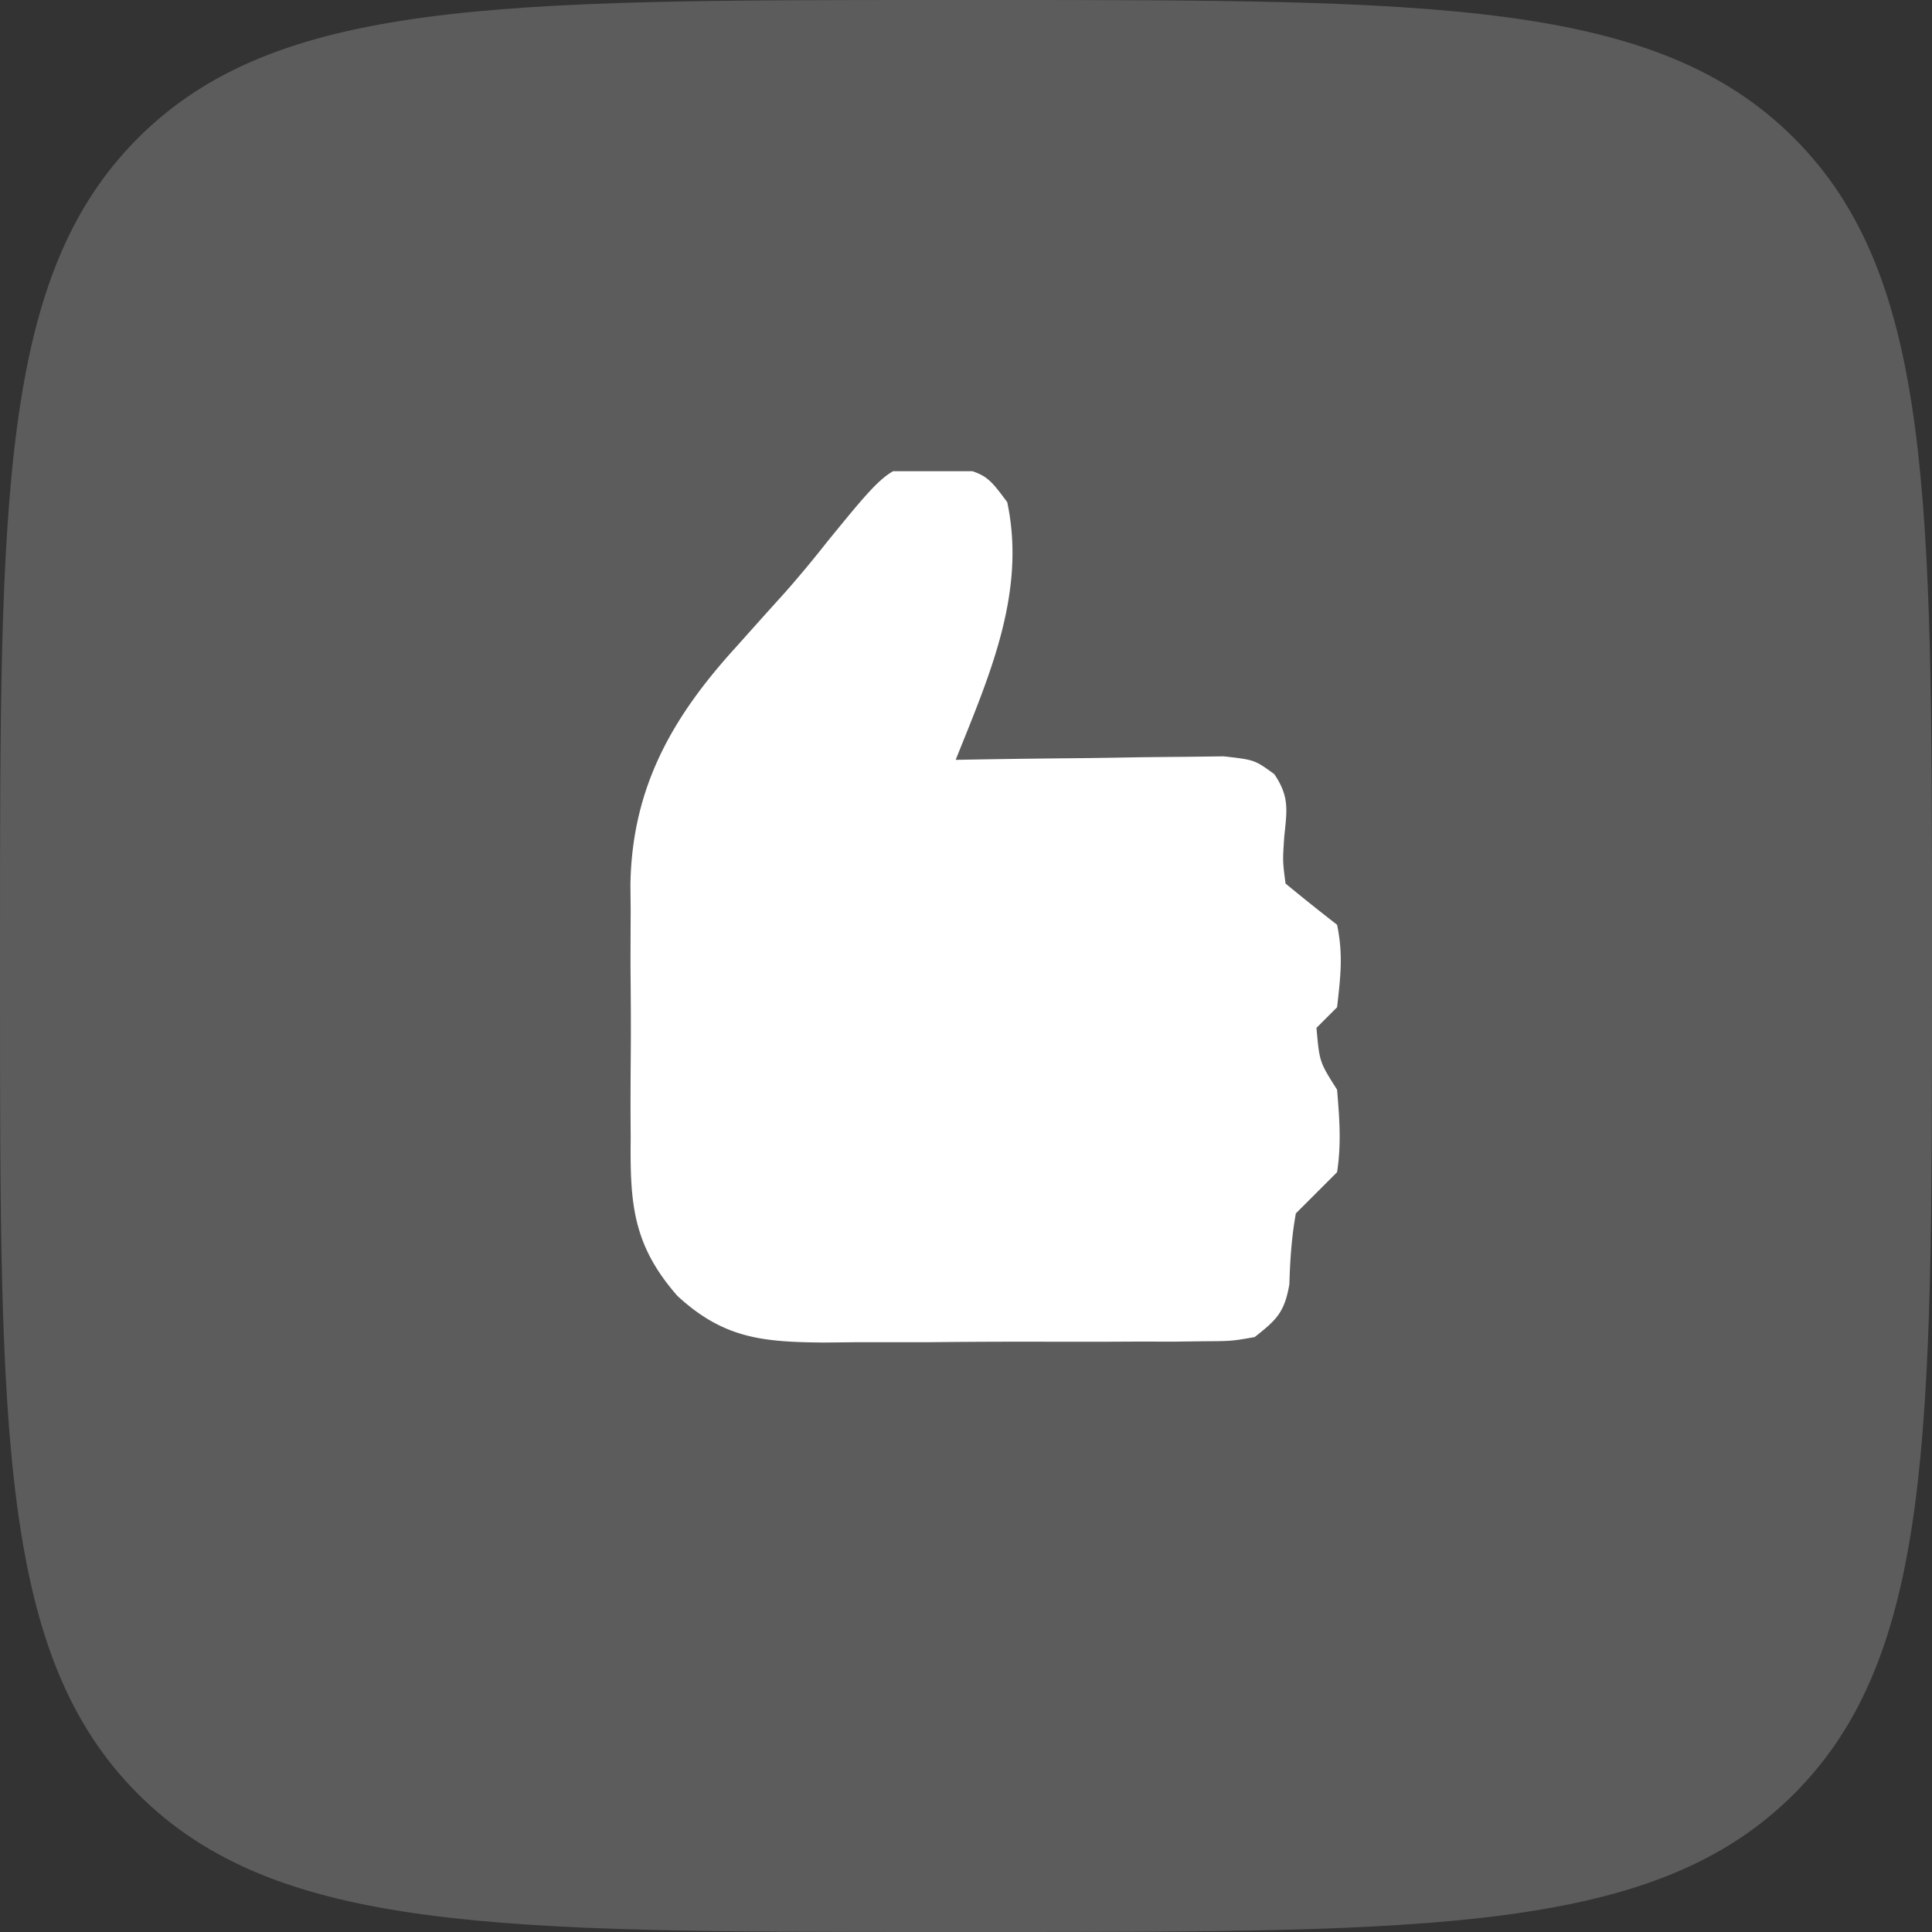 <svg width="82" height="82" viewBox="0 0 82 82" fill="none" xmlns="http://www.w3.org/2000/svg"><rect x="0" y="0" width="82" height="82" fill="#333333" stroke="none"/><path d="M0 40C0 21.144 0 11.716 5.858 5.858 11.716 0 21.144 0 40 0h2c18.856 0 28.284 0 34.142 5.858C82 11.716 82 21.144 82 40v2c0 18.856 0 28.284-5.858 34.142C70.284 82 60.856 82 42 82h-2c-18.856 0-28.284 0-34.142-5.858C0 70.284 0 60.856 0 42v-2z" fill="#fff" fill-opacity=".2"/><g clip-path="url(#clip0_2190_13534)"><path d="M39.852 19.645c1.987.445 1.987.445 2.898 1.668.82 3.862-.784 7.422-2.188 10.937l1.144-.02c1.402-.023 2.803-.04 4.205-.052.606-.007 1.213-.016 1.82-.027.871-.016 1.743-.023 2.615-.03l1.59-.02c1.314.149 1.314.149 2.148.755.645.953.542 1.517.424 2.648-.07 1.043-.07 1.043.054 1.996.72.594 1.45 1.178 2.188 1.75.262 1.263.148 2.19 0 3.5l-.875.875c.127 1.447.127 1.447.875 2.625.102 1.248.184 2.277 0 3.5L55 51.5c-.181 1.011-.246 1.983-.275 3.01-.207 1.184-.535 1.504-1.475 2.24-.97.17-.97.17-2.115.177-.43.005-.86.01-1.302.017l-1.404-.004-1.447.007c-1.01.002-2.022.002-3.033-.002a397.17 397.17 0 00-4.631.023l-2.948-.001-1.396.015c-2.576-.024-4.248-.156-6.224-1.982-1.896-2.164-2.009-3.92-1.982-6.667l-.006-1.167c0-.812.003-1.624.01-2.436.01-1.233 0-2.465-.011-3.698 0-.793.003-1.586.007-2.378l-.011-1.103c.065-4.113 1.762-7.103 4.481-10.086l.7-.784c.467-.522.935-1.042 1.404-1.561a50.065 50.065 0 001.754-2.11c2.667-3.27 2.667-3.27 4.756-3.366z" fill="#fff"/></g><defs><clipPath id="clip0_2190_13534"><path fill="#fff" transform="translate(20 20)" d="M0 0h42v42H0z"/></clipPath></defs></svg>